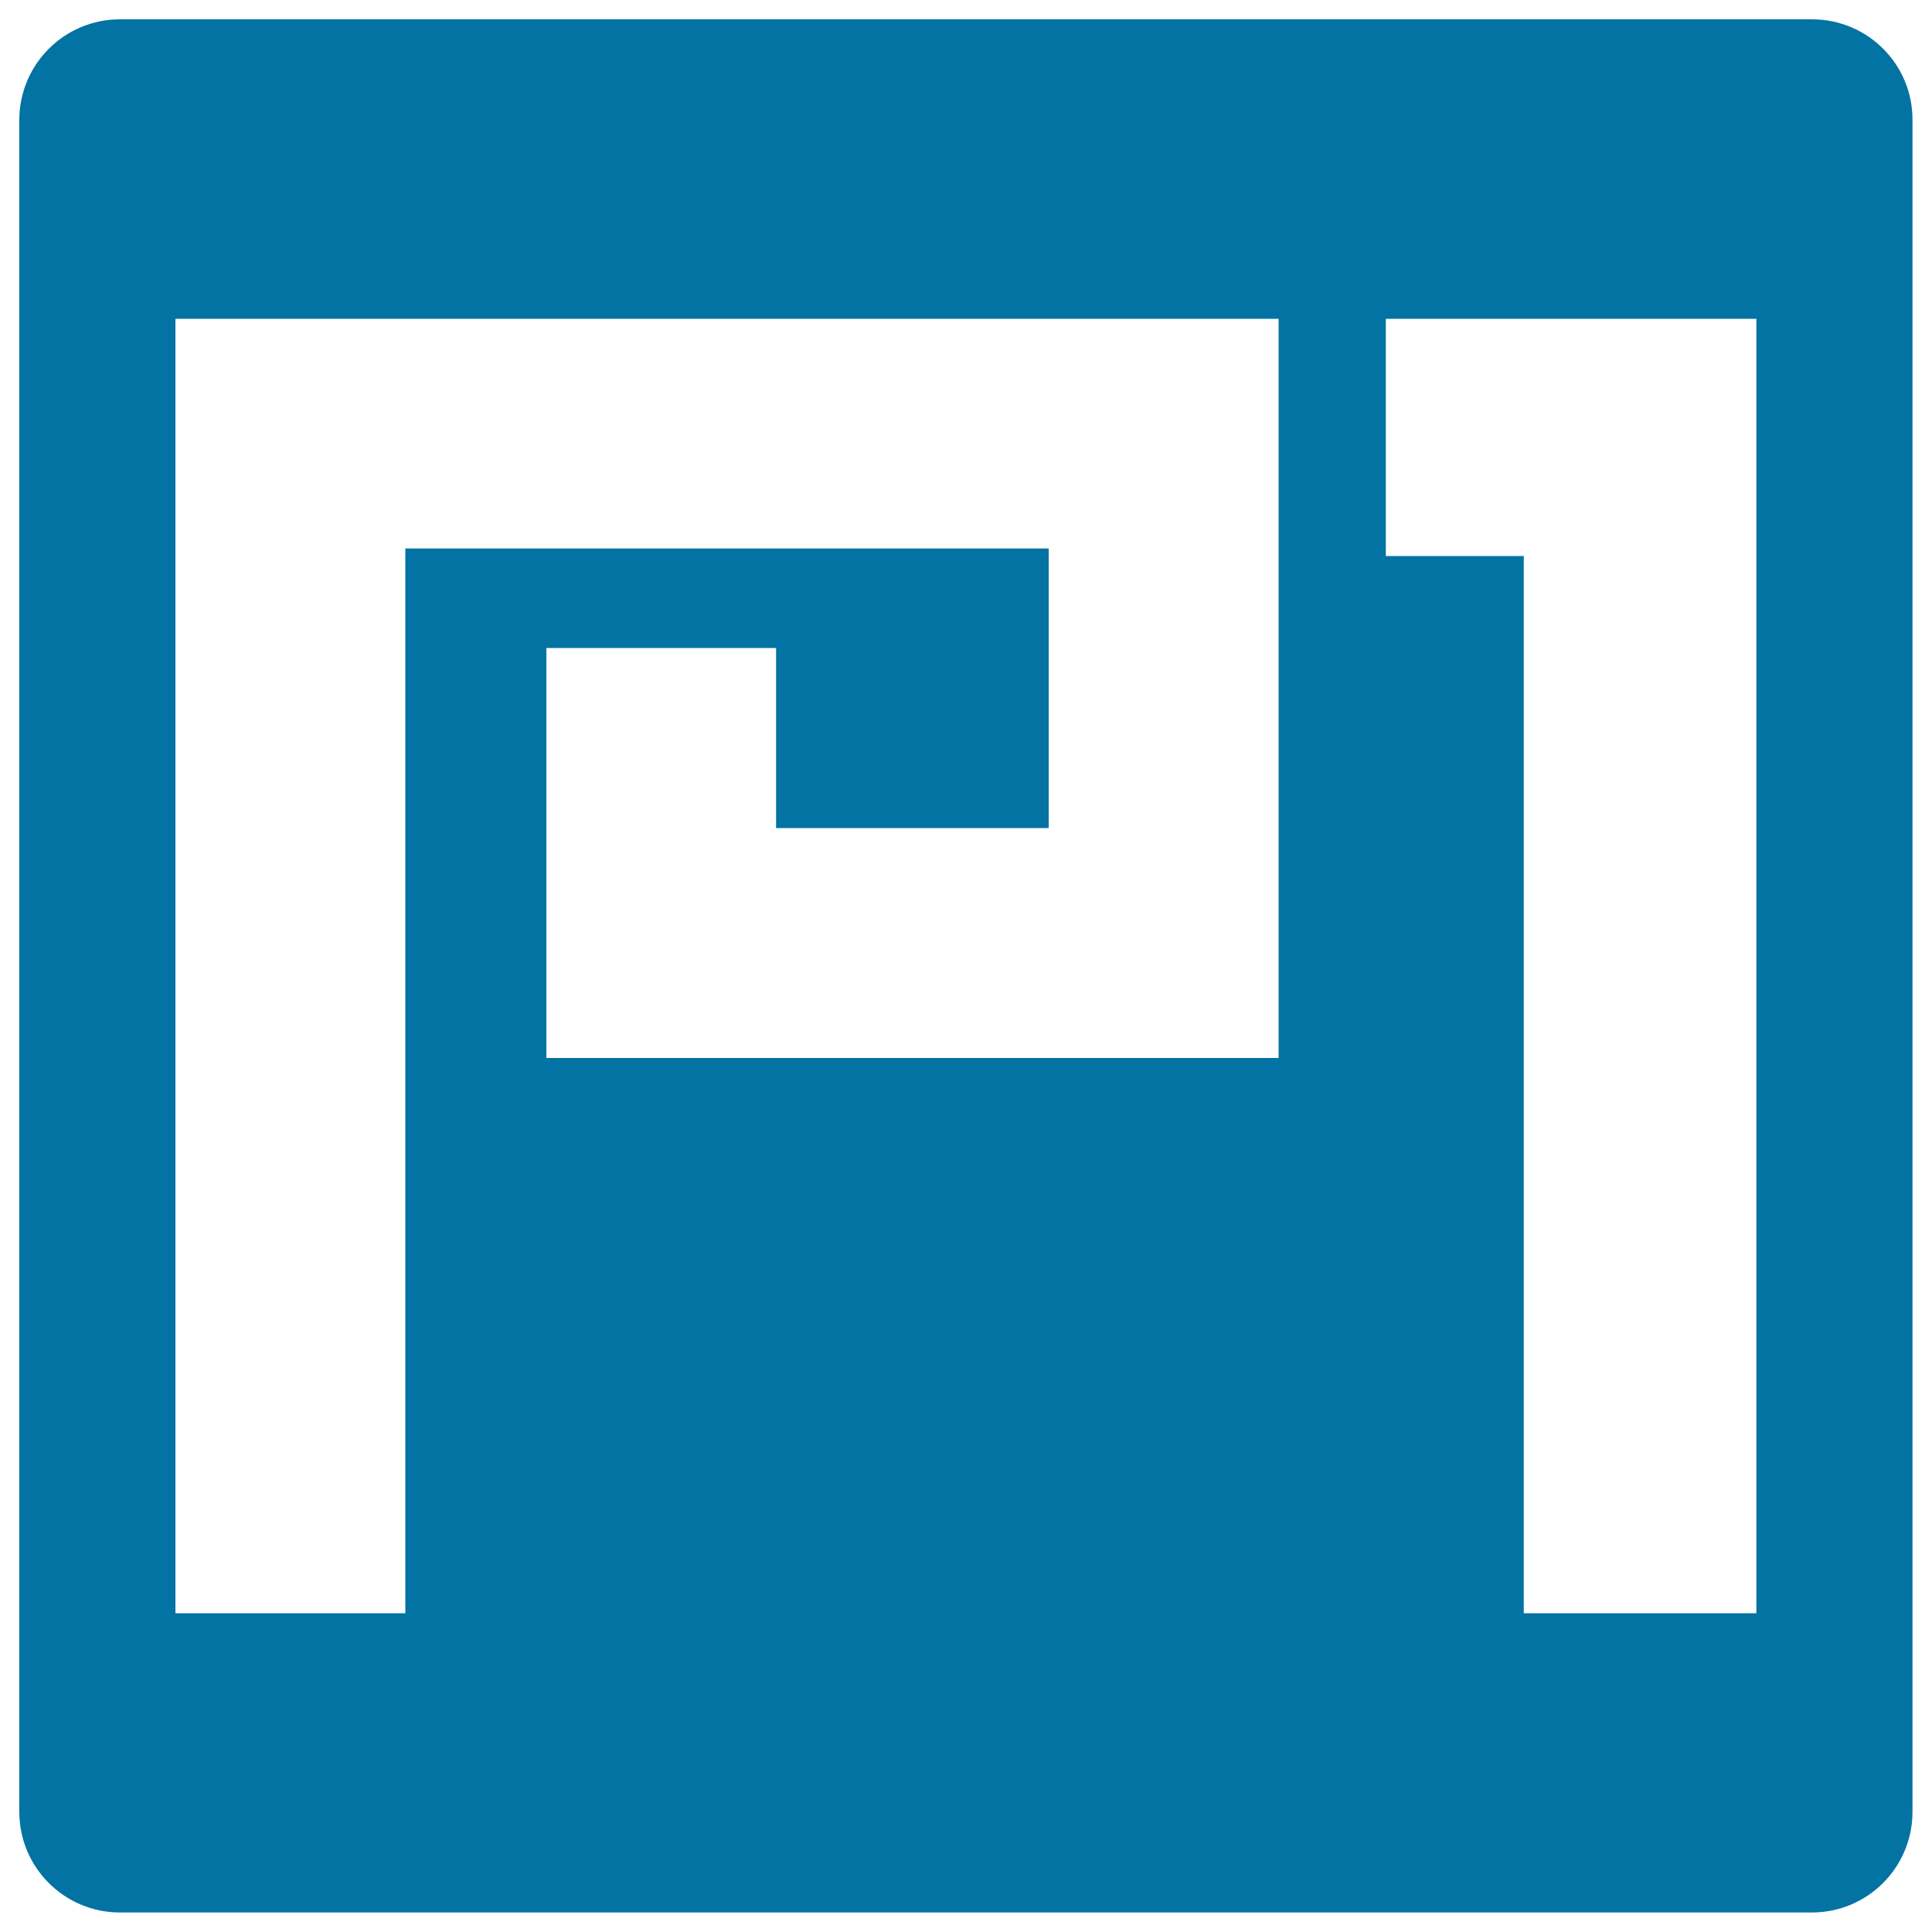 <svg xmlns="http://www.w3.org/2000/svg" viewBox="0 0 1000 1000" style="fill:#0273a2">
<title>P1 Social Logotype SVG icon</title>
<g><path d="M937.9,10H62.1C33.3,10,10,33.3,10,62.1v875.7c0,28.8,23.3,52.1,52.1,52.1h875.7c28.8,0,52.1-23.3,52.1-52.1V62.1C990,33.3,966.7,10,937.9,10z M661.8,547.6h-379V335.4h118.9v93.2h141.1V283.9h-333V835h-119V165h571L661.8,547.6L661.8,547.6z M909.1,835H788.7V287.8h-71.4V165h191.8L909.1,835L909.1,835z"/></g>
</svg>